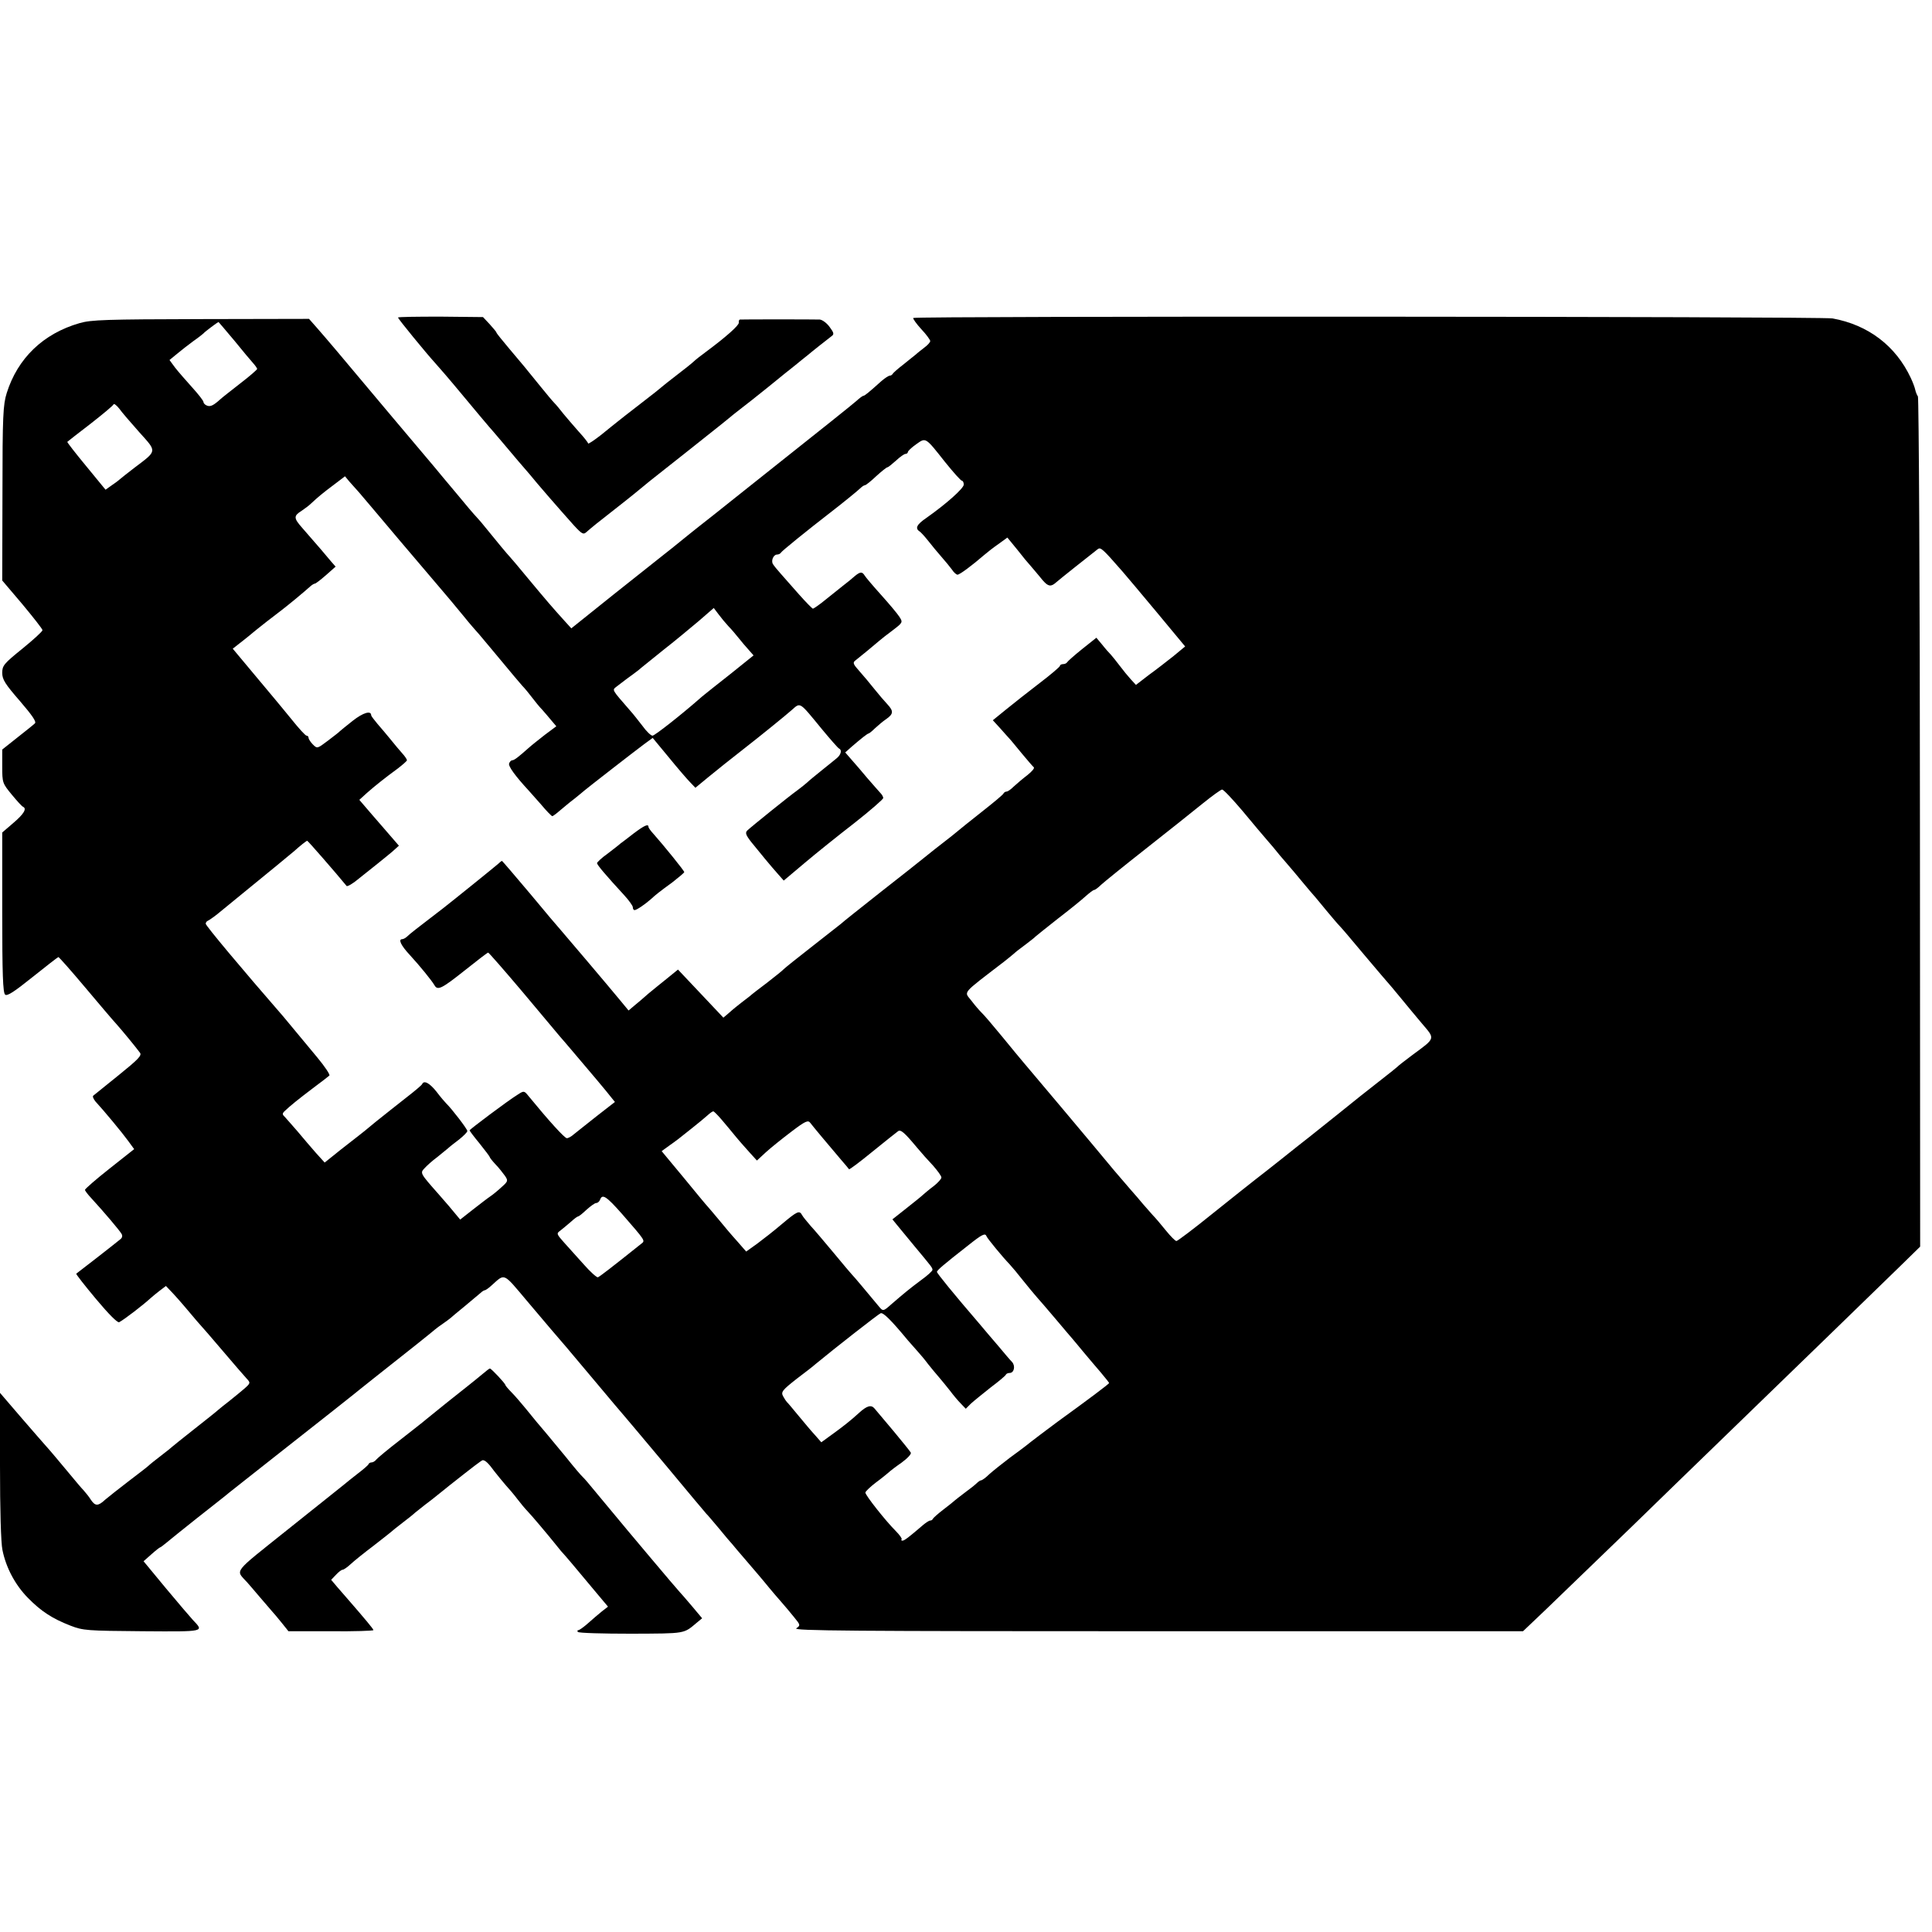<?xml version="1.0" standalone="no"?>
<!DOCTYPE svg PUBLIC "-//W3C//DTD SVG 20010904//EN"
 "http://www.w3.org/TR/2001/REC-SVG-20010904/DTD/svg10.dtd">
<svg version="1.0" xmlns="http://www.w3.org/2000/svg"
 width="864pt" height="864pt" viewBox="0 0 864 864"
 preserveAspectRatio="xMidYMid meet">
<g transform="translate(0,864) scale(0.1,-0.1)"
fill="#000000" stroke="none">
<path d="M1780 7220 c0 -6 129 -163 163 -200 13 -14 71 -81 128 -150 57 -69
109 -130 114 -136 6 -6 30 -35 55 -64 25 -30 59 -70 76 -90 17 -19 39 -46 50
-58 37 -46 140 -164 200 -231 37 -40 43 -43 57 -30 8 7 28 24 43 36 93 73 163
128 194 154 19 16 40 33 45 37 26 20 302 239 318 252 10 8 27 22 37 30 9 8 32
26 50 40 19 14 74 58 124 98 50 41 106 86 124 100 18 15 42 34 52 42 26 22 91
73 108 86 13 9 12 15 -8 42 -13 18 -33 32 -44 33 -26 1 -349 1 -357 0 -4 -1
-6 -7 -5 -14 1 -12 -56 -63 -149 -132 -22 -16 -46 -35 -53 -42 -7 -7 -41 -34
-75 -60 -34 -26 -64 -50 -67 -53 -3 -3 -45 -37 -95 -75 -49 -38 -97 -75 -105
-82 -8 -6 -41 -33 -72 -58 -32 -25 -58 -42 -58 -38 0 4 -20 29 -43 54 -23 26
-53 61 -67 78 -14 18 -32 40 -41 49 -9 9 -37 43 -63 75 -72 89 -77 95 -138
167 -32 38 -58 70 -58 73 0 3 -14 19 -30 37 l-30 32 -190 2 c-105 0 -190 -1
-190 -4z"/>
<path d="M4084 7218 c-2 -3 14 -26 36 -50 22 -23 40 -48 40 -53 0 -6 -12 -19
-27 -30 -14 -11 -31 -24 -37 -30 -7 -5 -32 -26 -56 -45 -25 -19 -46 -38 -48
-42 -2 -4 -8 -8 -13 -8 -5 0 -22 -11 -37 -24 -58 -52 -75 -66 -81 -66 -3 0
-17 -10 -31 -23 -23 -20 -123 -100 -536 -428 -71 -57 -147 -117 -169 -134 -21
-16 -57 -46 -81 -65 -23 -19 -57 -46 -75 -60 -18 -14 -118 -94 -223 -177
l-191 -153 -30 33 c-50 55 -87 98 -165 192 -41 50 -77 92 -80 95 -9 9 -64 75
-100 120 -19 24 -42 51 -50 59 -9 9 -49 56 -90 106 -41 49 -85 101 -96 115
-12 14 -99 117 -194 230 -264 315 -278 331 -331 392 l-37 42 -483 -1 c-425 -1
-491 -3 -543 -18 -163 -47 -277 -157 -326 -313 -16 -51 -19 -101 -19 -447 l-1
-391 90 -106 c49 -59 90 -111 90 -116 0 -6 -41 -43 -90 -83 -83 -67 -90 -76
-90 -108 0 -30 13 -50 79 -126 55 -64 75 -93 67 -100 -6 -6 -41 -34 -78 -63
l-68 -54 0 -75 c0 -74 1 -76 43 -127 23 -28 45 -52 50 -54 18 -8 4 -32 -43
-72 l-50 -43 0 -357 c0 -274 3 -360 13 -368 9 -8 41 13 122 78 61 49 113 89
116 90 3 0 57 -61 120 -136 63 -75 125 -148 139 -163 26 -29 86 -102 106 -129
9 -12 -7 -29 -95 -100 -58 -47 -109 -88 -114 -92 -4 -3 1 -15 10 -26 37 -40
120 -140 146 -176 l27 -37 -110 -87 c-61 -48 -110 -91 -110 -95 0 -4 12 -20
28 -37 58 -63 127 -145 135 -159 6 -9 4 -19 -6 -26 -19 -16 -191 -150 -196
-153 -2 -2 38 -53 89 -114 56 -67 96 -107 103 -103 27 15 107 77 141 108 6 6
24 20 39 32 l29 22 21 -22 c12 -12 47 -51 77 -87 30 -36 57 -67 60 -70 3 -3
46 -52 95 -110 49 -58 98 -114 108 -125 18 -19 17 -21 -10 -45 -16 -14 -46
-38 -67 -55 -21 -16 -44 -35 -50 -40 -6 -6 -54 -44 -106 -85 -52 -41 -97 -77
-100 -80 -3 -3 -25 -21 -50 -40 -25 -19 -50 -39 -56 -45 -6 -6 -47 -37 -90
-70 -43 -33 -90 -70 -104 -82 -31 -29 -44 -29 -63 -1 -8 13 -23 32 -33 43 -11
11 -39 45 -64 75 -45 54 -85 102 -105 124 -6 6 -54 62 -108 124 l-97 113 0
-325 c0 -197 4 -346 11 -378 16 -79 57 -156 114 -214 59 -60 108 -92 190 -124
57 -22 74 -23 322 -25 284 -2 276 -3 225 51 -11 12 -65 75 -120 141 l-100 121
35 31 c19 17 37 31 39 31 2 0 14 9 26 19 13 11 75 61 138 111 63 50 129 101
145 115 17 13 102 81 190 150 254 200 343 270 365 288 8 7 49 39 90 72 155
122 265 210 276 220 6 5 22 17 34 25 12 8 28 20 34 25 6 6 36 30 66 55 30 25
61 51 68 57 7 7 17 13 20 13 4 0 18 10 32 23 59 53 49 57 156 -70 97 -115 139
-164 159 -187 6 -6 68 -81 140 -166 71 -85 132 -157 135 -160 3 -3 86 -102
185 -220 98 -118 181 -217 184 -220 4 -3 28 -32 56 -65 27 -33 54 -65 60 -71
5 -7 28 -33 50 -59 22 -26 51 -60 65 -76 14 -16 36 -43 50 -60 14 -17 38 -45
53 -62 16 -18 42 -49 58 -69 29 -35 29 -37 10 -50 -16 -11 240 -13 1616 -13
l1634 0 102 97 c56 54 158 152 227 219 69 66 229 221 355 344 238 231 305 296
685 664 124 120 266 258 316 307 l91 89 -1 1895 c0 1042 -5 1901 -9 1907 -5 7
-10 21 -12 30 -2 10 -11 34 -20 53 -67 143 -190 237 -350 266 -50 9 -4105 11
-4111 2z m-3037 -100 c37 -46 76 -92 85 -102 10 -11 18 -23 18 -26 0 -3 -34
-33 -76 -65 -42 -33 -82 -64 -88 -70 -31 -28 -45 -35 -60 -29 -9 3 -16 11 -16
16 0 6 -23 35 -51 66 -27 30 -62 70 -76 88 l-25 34 33 27 c18 15 51 41 73 57
23 16 43 32 46 35 4 6 63 50 67 51 1 0 32 -37 70 -82z m-424 -411 c80 -89 81
-81 -22 -159 -31 -24 -58 -45 -61 -48 -3 -3 -19 -16 -37 -28 l-31 -22 -87 106
c-48 58 -86 107 -84 108 2 2 49 39 104 81 55 43 102 82 103 87 2 4 13 -4 25
-19 11 -16 52 -63 90 -106z m3604 -134 c37 -46 70 -83 75 -83 4 0 8 -8 8 -17
0 -17 -79 -87 -167 -149 -44 -30 -52 -47 -30 -61 6 -4 24 -24 39 -43 15 -19
41 -51 58 -70 17 -19 38 -45 47 -57 8 -13 20 -23 25 -23 10 0 66 42 118 87 14
12 43 35 65 50 l40 29 45 -55 c24 -31 49 -61 55 -67 5 -6 25 -29 44 -52 37
-47 48 -50 77 -24 16 14 128 103 183 146 13 10 21 3 111 -100 14 -16 83 -98
153 -182 l127 -153 -52 -43 c-29 -23 -79 -62 -111 -85 l-57 -44 -23 25 c-12
13 -34 40 -49 60 -15 20 -33 42 -40 50 -7 7 -25 27 -39 45 l-26 31 -64 -51
c-35 -28 -65 -55 -67 -59 -2 -4 -10 -8 -18 -8 -8 0 -14 -4 -14 -8 0 -4 -41
-39 -91 -77 -51 -39 -118 -92 -150 -118 l-59 -48 33 -36 c17 -20 37 -41 42
-47 6 -6 30 -36 55 -66 25 -30 49 -58 53 -61 5 -4 -8 -19 -28 -35 -21 -16 -48
-39 -61 -51 -13 -13 -27 -23 -33 -23 -5 0 -11 -4 -13 -8 -1 -5 -46 -42 -98
-83 -52 -41 -102 -81 -111 -89 -10 -8 -24 -20 -31 -25 -39 -30 -105 -82 -123
-97 -11 -9 -94 -75 -185 -146 -91 -72 -172 -136 -180 -144 -9 -7 -67 -53 -130
-102 -63 -49 -119 -94 -125 -100 -5 -6 -39 -33 -75 -61 -36 -27 -71 -54 -77
-60 -7 -5 -24 -19 -39 -30 -14 -11 -38 -30 -52 -43 l-27 -23 -101 107 -102
108 -48 -39 c-27 -21 -65 -53 -85 -69 -19 -17 -47 -41 -62 -53 l-26 -22 -38
46 c-51 62 -247 293 -268 317 -6 6 -66 77 -134 159 -68 81 -125 147 -126 147
-2 0 -10 -6 -17 -13 -11 -10 -204 -166 -248 -200 -120 -92 -147 -113 -158
-124 -7 -7 -18 -13 -23 -13 -19 0 -7 -27 34 -71 45 -49 97 -113 110 -135 14
-25 33 -15 135 66 55 44 102 80 105 80 3 0 72 -79 154 -176 81 -97 156 -186
166 -198 10 -11 37 -43 60 -70 23 -27 56 -66 72 -85 17 -20 50 -59 73 -87 l42
-52 -81 -63 c-45 -35 -90 -72 -102 -81 -11 -10 -25 -18 -32 -18 -10 0 -80 77
-171 188 -20 25 -21 25 -50 6 -41 -25 -214 -155 -214 -159 0 -2 20 -29 45 -59
25 -31 45 -58 45 -60 0 -3 12 -18 26 -33 15 -15 33 -39 42 -51 15 -22 14 -25
-14 -50 -16 -15 -39 -34 -51 -42 -12 -8 -47 -35 -79 -60 l-56 -44 -20 24 c-11
14 -45 54 -76 89 -84 95 -84 95 -63 117 9 10 34 33 56 49 21 17 43 35 49 40 6
6 28 23 49 39 20 16 37 33 37 38 0 9 -70 100 -94 123 -6 6 -26 29 -44 53 -31
39 -56 52 -64 34 -1 -4 -34 -32 -73 -62 -38 -30 -99 -78 -135 -107 -36 -30
-69 -57 -75 -61 -5 -4 -42 -33 -82 -64 l-71 -57 -39 43 c-21 24 -58 67 -82 96
-25 29 -51 58 -58 66 -11 10 -11 15 1 26 24 23 60 52 126 102 36 27 69 52 73
56 4 4 -20 40 -54 81 -34 41 -78 94 -98 118 -20 24 -44 53 -54 65 -181 208
-347 406 -347 415 0 5 4 11 9 13 5 2 24 15 43 30 267 218 335 274 344 282 23
21 54 46 58 46 3 0 126 -141 176 -202 3 -4 28 10 55 33 28 22 65 52 84 67 19
15 48 39 65 53 l30 27 -64 74 c-36 41 -76 88 -89 103 l-24 28 34 31 c39 34 79
66 139 110 22 17 40 33 40 36 0 4 -9 18 -21 31 -12 13 -35 41 -52 62 -18 22
-44 53 -59 70 -15 18 -28 35 -28 38 0 23 -36 12 -82 -24 -29 -23 -55 -44 -58
-47 -3 -4 -27 -22 -53 -42 -48 -36 -48 -37 -68 -17 -10 10 -19 24 -19 29 0 6
-4 10 -9 10 -5 0 -35 33 -67 73 -32 39 -68 83 -80 97 -12 14 -58 69 -102 122
l-81 97 42 33 c23 18 44 35 47 38 3 3 30 24 60 48 75 58 69 52 130 102 30 25
61 51 68 58 7 6 16 12 20 12 4 0 26 17 50 38 l43 38 -21 24 c-19 23 -57 68
-129 150 -38 43 -38 53 -3 75 15 10 35 25 44 34 29 27 50 45 101 83 l50 38 19
-23 c11 -12 29 -33 42 -47 12 -14 96 -113 186 -220 91 -107 175 -206 187 -220
29 -34 51 -60 92 -110 19 -24 40 -48 45 -54 6 -6 45 -51 86 -101 111 -133 113
-136 135 -161 12 -12 32 -37 45 -54 13 -17 33 -42 45 -54 11 -13 30 -34 41
-48 l22 -26 -51 -38 c-28 -22 -61 -48 -73 -59 -45 -40 -64 -55 -73 -55 -5 0
-11 -6 -14 -14 -5 -12 27 -56 88 -122 5 -6 30 -34 55 -62 24 -29 47 -52 50
-52 3 0 19 12 35 26 17 14 45 38 64 52 19 15 39 32 45 37 14 12 217 170 268
208 l37 27 72 -87 c40 -49 83 -99 96 -112 l23 -24 57 47 c71 58 72 58 158 126
72 56 188 150 215 174 41 36 33 40 135 -84 39 -47 73 -86 78 -88 13 -6 8 -27
-10 -42 -10 -8 -40 -33 -68 -55 -27 -22 -57 -46 -66 -55 -9 -8 -29 -24 -44
-35 -34 -24 -205 -162 -223 -179 -10 -10 -7 -20 18 -52 37 -46 88 -108 122
-146 l23 -26 95 80 c52 44 152 124 223 179 70 55 127 105 127 110 0 6 -6 16
-13 23 -7 8 -33 37 -58 66 -24 29 -56 66 -72 84 l-27 31 28 25 c44 38 72 60
77 60 2 0 15 10 28 23 13 12 35 31 50 41 33 23 34 36 5 67 -13 14 -39 44 -58
68 -19 24 -49 60 -67 80 -28 31 -30 38 -18 47 17 13 91 74 108 89 7 6 33 27
59 46 46 35 46 36 30 61 -9 14 -46 58 -82 98 -36 40 -69 79 -73 86 -11 18 -20
18 -45 -3 -11 -10 -33 -28 -49 -40 -15 -12 -51 -41 -80 -64 -28 -23 -54 -41
-58 -41 -3 1 -31 29 -62 64 -31 35 -68 77 -82 93 -15 17 -30 35 -34 42 -10 15
2 43 18 43 7 0 15 4 17 8 2 6 113 96 228 185 43 33 117 93 128 104 7 7 16 13
20 13 4 0 27 18 50 40 24 22 47 40 50 40 4 0 21 14 39 30 18 17 37 30 42 30 6
0 11 4 11 8 0 5 17 21 37 35 44 31 40 34 130 -80z m-969 -734 c13 -13 33 -37
45 -52 12 -15 32 -39 45 -53 l22 -25 -102 -82 c-57 -45 -109 -86 -116 -92 -7
-5 -18 -15 -25 -21 -81 -71 -199 -164 -209 -164 -7 0 -28 20 -45 44 -18 23
-42 54 -54 67 -86 99 -82 92 -61 109 10 8 31 24 46 35 16 11 38 28 50 37 11
10 62 50 111 90 50 39 121 98 159 130 l68 59 22 -29 c11 -15 31 -39 44 -53z
m2299 -826 c45 -54 95 -114 112 -133 17 -19 34 -40 38 -45 4 -6 24 -29 43 -51
19 -22 53 -62 75 -89 22 -27 45 -53 50 -59 6 -6 30 -36 55 -66 25 -30 52 -62
60 -70 18 -19 46 -53 115 -135 28 -33 60 -71 72 -85 39 -45 58 -67 93 -110 19
-24 59 -71 88 -106 61 -72 64 -64 -43 -143 -33 -25 -62 -47 -65 -51 -3 -3 -36
-30 -75 -60 -93 -73 -87 -68 -191 -152 -50 -40 -108 -86 -129 -103 -21 -16
-75 -59 -120 -95 -45 -36 -99 -78 -121 -95 -21 -16 -107 -85 -191 -152 -84
-68 -157 -123 -162 -123 -5 0 -26 21 -47 47 -21 26 -47 57 -59 69 -11 12 -31
35 -44 50 -13 16 -38 45 -55 64 -17 20 -50 58 -73 85 -95 115 -387 462 -407
485 -12 14 -55 66 -95 115 -41 50 -82 98 -92 107 -10 10 -30 33 -45 53 -33 43
-48 25 147 175 18 14 37 30 43 35 6 6 29 24 51 40 22 17 42 32 45 36 3 3 48
39 100 80 52 40 109 86 125 101 17 15 34 28 38 28 4 0 18 10 31 23 13 12 103
85 201 162 98 77 212 168 254 202 42 34 81 62 86 62 6 1 47 -43 92 -96z
m-2330 -1380 c18 -21 47 -56 65 -78 18 -22 47 -54 63 -72 l30 -33 40 37 c22
20 73 61 114 92 63 48 75 53 85 39 12 -16 79 -96 136 -163 19 -22 36 -42 37
-44 2 -2 49 33 105 79 57 46 108 87 114 91 12 9 29 -6 84 -72 19 -23 52 -60
73 -82 20 -23 37 -46 37 -53 0 -6 -15 -23 -34 -38 -19 -14 -40 -32 -48 -39 -7
-7 -41 -34 -75 -61 l-62 -49 22 -27 c12 -15 46 -56 75 -91 79 -95 82 -98 82
-108 0 -5 -23 -26 -51 -46 -51 -38 -74 -57 -132 -107 -37 -33 -38 -33 -57 -10
-54 65 -115 138 -120 142 -3 3 -39 45 -80 95 -41 49 -88 105 -105 123 -16 19
-34 40 -38 48 -12 22 -21 18 -89 -39 -35 -30 -85 -69 -112 -89 l-49 -35 -41
47 c-23 25 -59 68 -81 95 -22 27 -45 53 -50 59 -6 6 -54 64 -108 130 l-98 118
33 24 c38 27 38 27 103 79 28 22 59 48 69 57 11 10 22 18 26 18 3 0 20 -17 37
-37z m-446 -421 c107 -123 105 -120 87 -134 -134 -107 -186 -147 -194 -150 -5
-2 -34 24 -63 57 -30 33 -70 78 -89 99 -33 37 -34 40 -17 52 10 8 31 25 47 39
15 14 30 25 33 25 4 0 20 13 38 30 18 16 37 30 43 30 7 0 15 7 18 16 10 26 29
13 97 -64z m1631 -101 c3 -9 72 -93 103 -125 11 -12 38 -44 59 -71 22 -28 50
-61 62 -75 13 -14 51 -59 86 -100 35 -41 67 -80 73 -86 5 -6 28 -33 50 -60 22
-26 57 -68 78 -92 20 -24 37 -45 37 -47 0 -4 -99 -78 -229 -172 -29 -21 -132
-99 -146 -111 -5 -4 -37 -28 -70 -52 -33 -25 -73 -57 -90 -72 -16 -16 -33 -28
-37 -28 -4 0 -13 -6 -20 -13 -7 -7 -31 -26 -53 -42 -22 -17 -42 -32 -45 -35
-3 -3 -25 -21 -50 -40 -25 -19 -46 -38 -48 -42 -2 -5 -7 -8 -12 -8 -5 0 -19
-9 -32 -20 -64 -55 -84 -70 -92 -70 -5 0 -7 3 -4 6 3 3 -9 20 -26 37 -46 46
-136 160 -136 172 0 5 22 26 47 45 26 19 51 40 57 45 6 6 32 26 58 44 26 19
45 39 41 45 -3 6 -38 49 -77 96 -39 46 -77 92 -85 101 -15 18 -34 13 -71 -21
-36 -33 -73 -62 -119 -95 l-48 -35 -29 33 c-16 17 -49 57 -74 87 -25 30 -47
57 -51 60 -3 3 -11 15 -17 26 -10 19 -4 27 61 78 40 30 77 59 82 64 92 76 283
225 293 229 11 5 46 -29 122 -121 14 -16 34 -39 45 -51 11 -12 32 -37 46 -56
15 -19 37 -45 49 -59 12 -14 34 -41 49 -60 14 -19 36 -45 48 -57 l22 -23 23
23 c13 12 53 44 88 72 36 27 67 53 68 57 2 5 10 8 17 8 20 0 27 31 11 49 -9 9
-36 41 -61 71 -26 30 -64 75 -85 100 -117 136 -190 226 -190 232 0 7 29 32
139 118 64 51 77 57 83 41z"/>
<path d="M2834 4913 c-27 -21 -53 -41 -59 -45 -5 -5 -31 -25 -57 -45 -27 -19
-48 -39 -48 -43 0 -8 41 -56 122 -144 21 -23 38 -47 38 -53 0 -7 3 -13 8 -13
9 0 47 26 73 49 23 21 34 30 97 76 28 22 52 42 52 45 0 6 -95 123 -137 170
-13 14 -23 28 -23 32 0 15 -18 7 -66 -29z"/>
<path d="M2160 2497 c-14 -12 -43 -35 -64 -52 -40 -31 -157 -125 -191 -153
-11 -10 -63 -50 -115 -91 -52 -40 -100 -80 -106 -87 -6 -8 -16 -14 -22 -14 -6
0 -12 -3 -14 -8 -1 -4 -23 -23 -48 -42 -25 -19 -54 -43 -65 -52 -11 -9 -123
-98 -248 -198 -251 -201 -234 -178 -182 -236 6 -6 30 -35 55 -64 25 -29 50
-58 55 -64 6 -6 25 -29 43 -51 l32 -40 190 0 c105 -1 190 2 190 5 0 5 -36 48
-115 139 -11 13 -32 37 -47 54 l-27 32 21 22 c12 13 25 23 30 23 5 0 21 11 36
25 15 14 61 51 102 82 41 32 77 60 80 63 3 3 25 21 50 40 25 19 50 39 56 45 6
5 26 21 44 35 19 14 47 36 64 50 17 14 38 30 46 37 109 86 144 113 149 113 11
0 26 -14 52 -50 15 -19 37 -46 50 -61 13 -14 37 -42 52 -62 16 -21 36 -45 46
-55 15 -15 91 -105 131 -155 8 -11 26 -32 40 -47 14 -16 41 -48 60 -71 19 -23
56 -67 82 -98 l47 -56 -27 -21 c-15 -12 -43 -36 -62 -53 -19 -17 -39 -31 -43
-31 -5 0 -6 -4 -3 -8 3 -5 110 -8 239 -8 247 1 233 -1 294 50 l23 19 -47 56
c-26 31 -50 58 -53 61 -6 5 -261 308 -290 344 -8 10 -19 23 -25 30 -5 6 -32
38 -59 71 -27 33 -54 65 -60 70 -7 6 -41 46 -76 90 -36 44 -75 91 -87 105 -32
37 -54 64 -93 112 -19 23 -47 56 -62 71 -16 16 -28 31 -28 33 0 7 -63 74 -69
74 -3 0 -17 -11 -31 -23z"/>
</g>
</svg>
